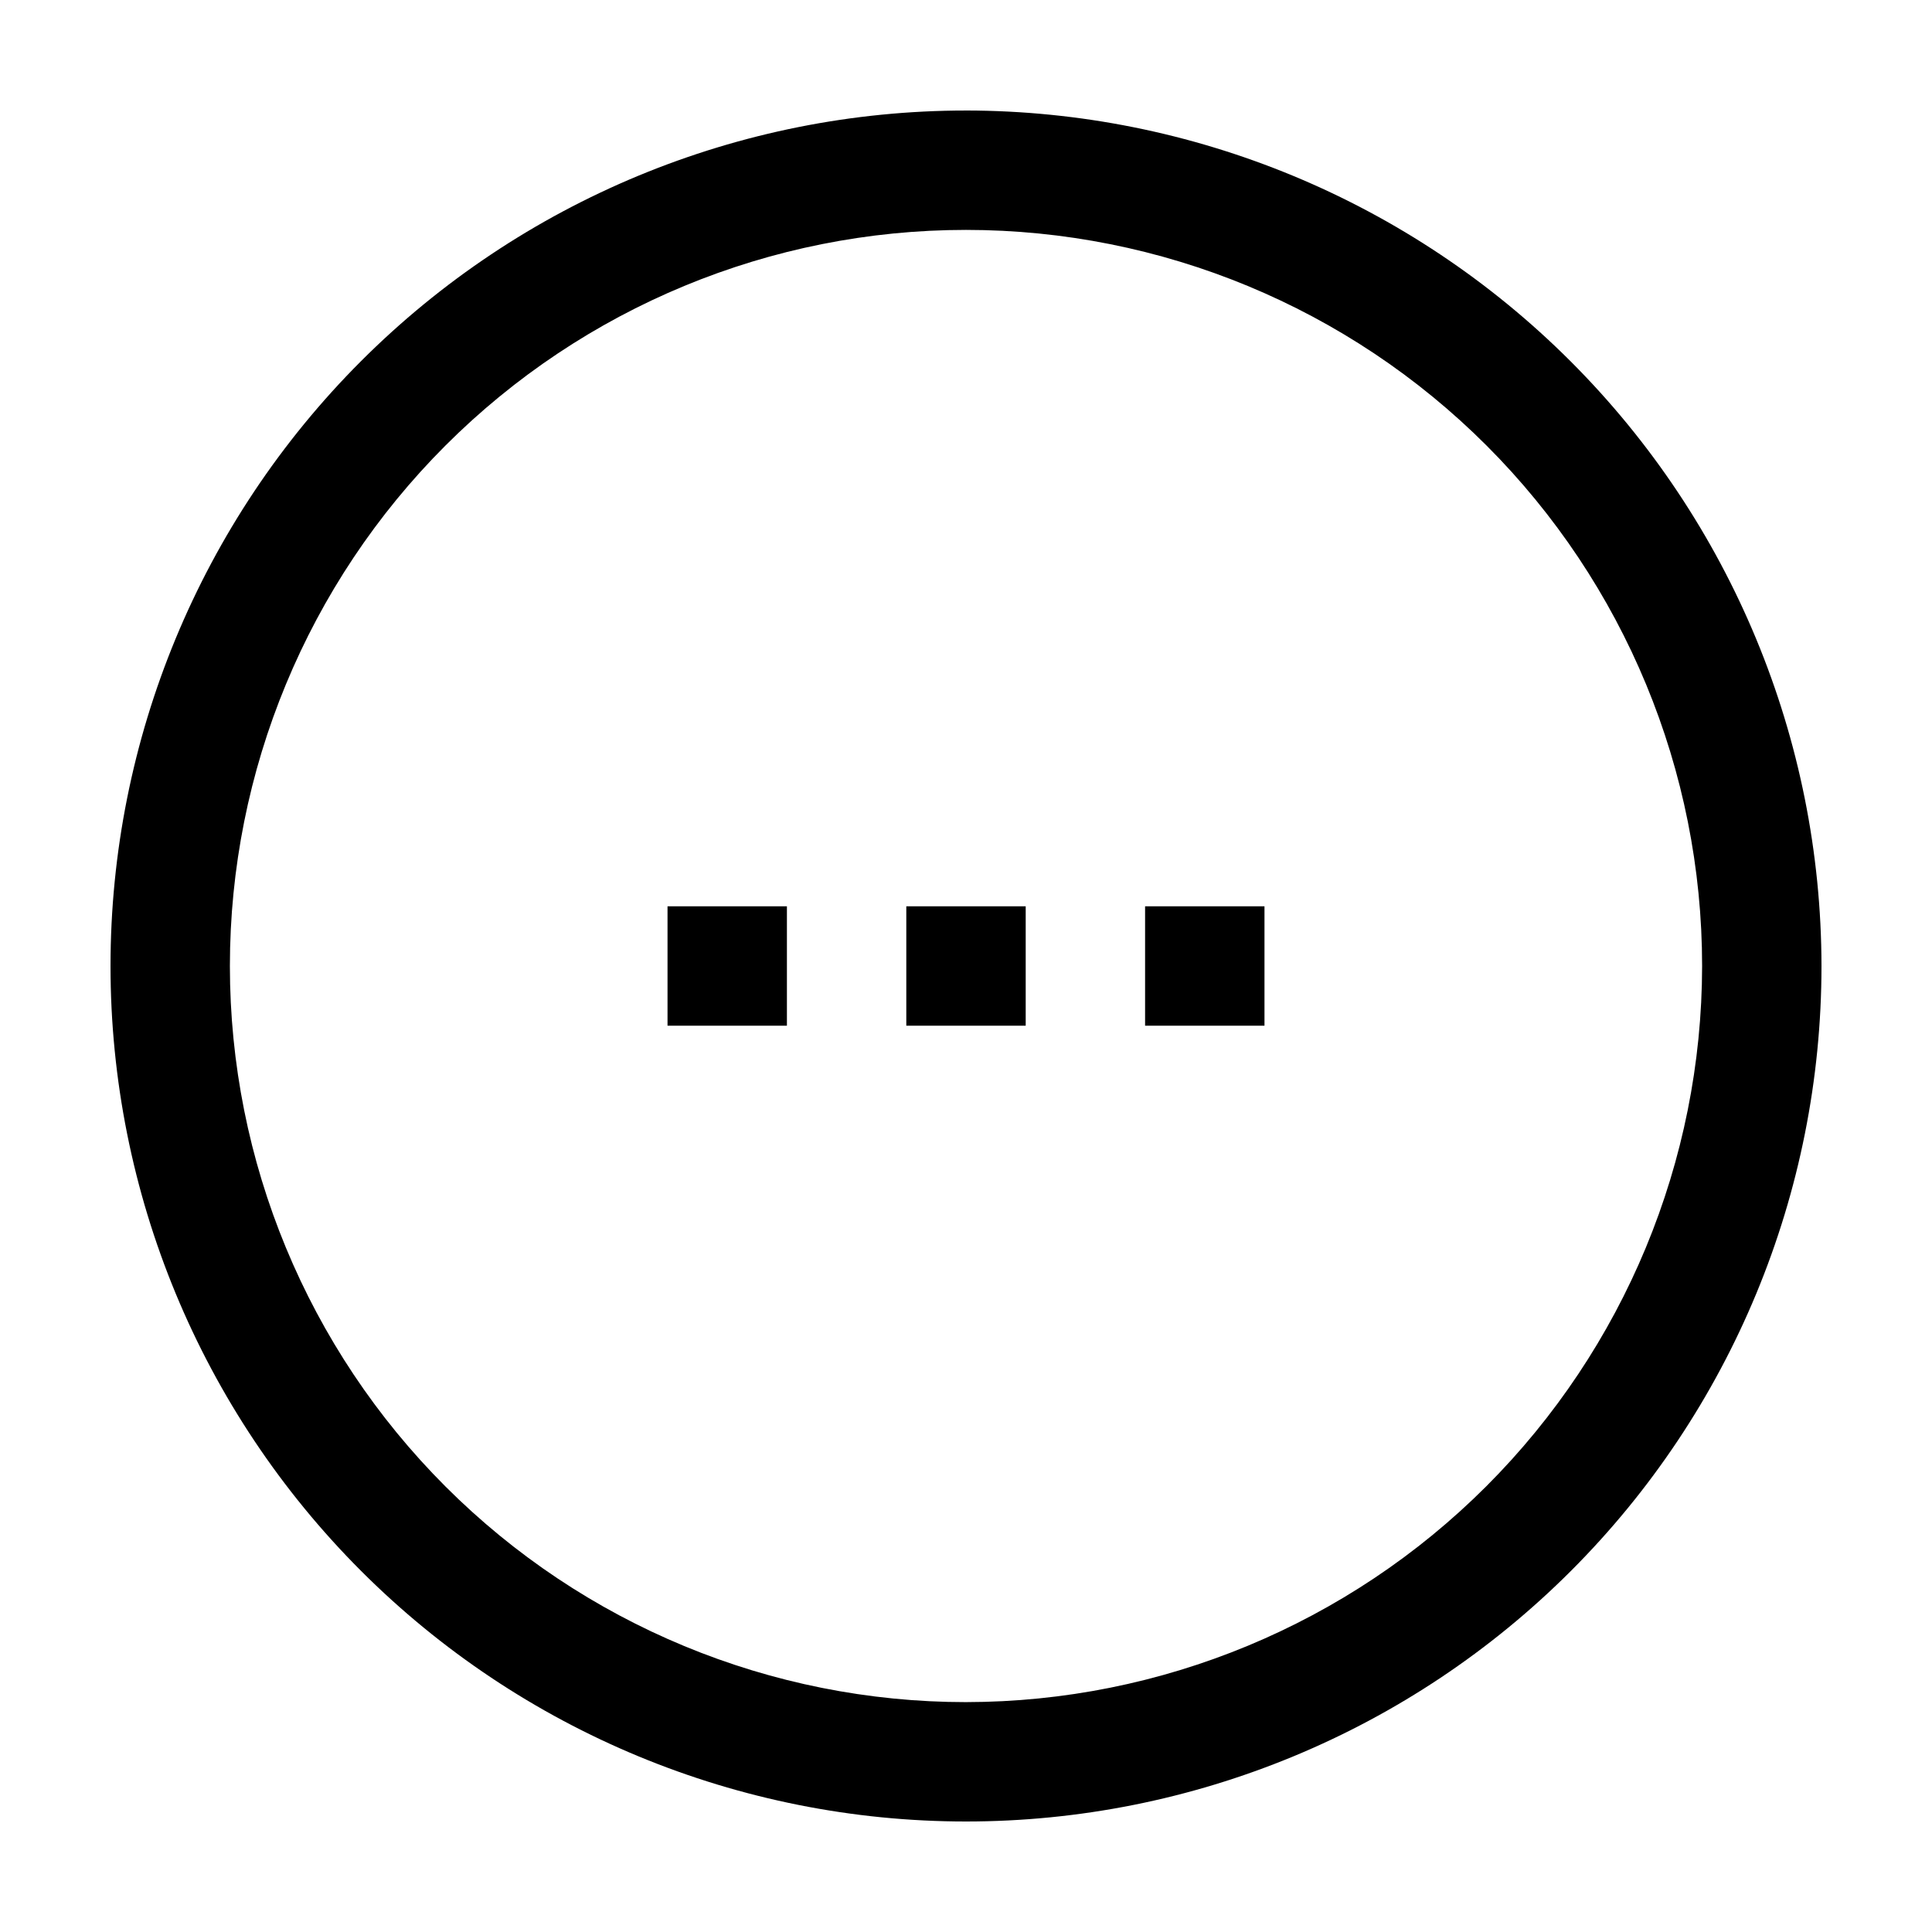<?xml version="1.0" encoding="UTF-8"?>
<!-- Uploaded to: SVG Repo, www.svgrepo.com, Generator: SVG Repo Mixer Tools -->
<svg fill="#000000" width="800px" height="800px" version="1.1" viewBox="144 144 512 512" xmlns="http://www.w3.org/2000/svg">
 <g>
  <path d="m400 173.29c-60.129 0-117.8 23.887-160.31 66.402s-66.402 100.18-66.402 160.31c0 60.125 23.887 117.79 66.402 160.31 42.516 42.52 100.18 66.402 160.31 66.402 60.125 0 117.79-23.883 160.31-66.402 42.52-42.516 66.402-100.18 66.402-160.31-0.066-60.109-23.973-117.73-66.477-160.24-42.5-42.504-100.13-66.41-160.23-66.477zm0 421.79c-51.738 0-101.36-20.555-137.94-57.137-36.582-36.582-57.137-86.203-57.137-137.94 0-51.738 20.555-101.36 57.137-137.94 36.586-36.582 86.203-57.137 137.94-57.137 51.734 0 101.36 20.555 137.94 57.137 36.582 36.586 57.137 86.203 57.137 137.94-0.055 51.719-20.625 101.3-57.195 137.88-36.574 36.57-86.16 57.141-137.88 57.195z"/>
  <path d="m320.9 384.18h31.641v31.641h-31.641z"/>
  <path d="m384.18 384.18h31.641v31.641h-31.641z"/>
  <path d="m447.46 384.18h31.641v31.641h-31.641z"/>
 </g>
</svg>